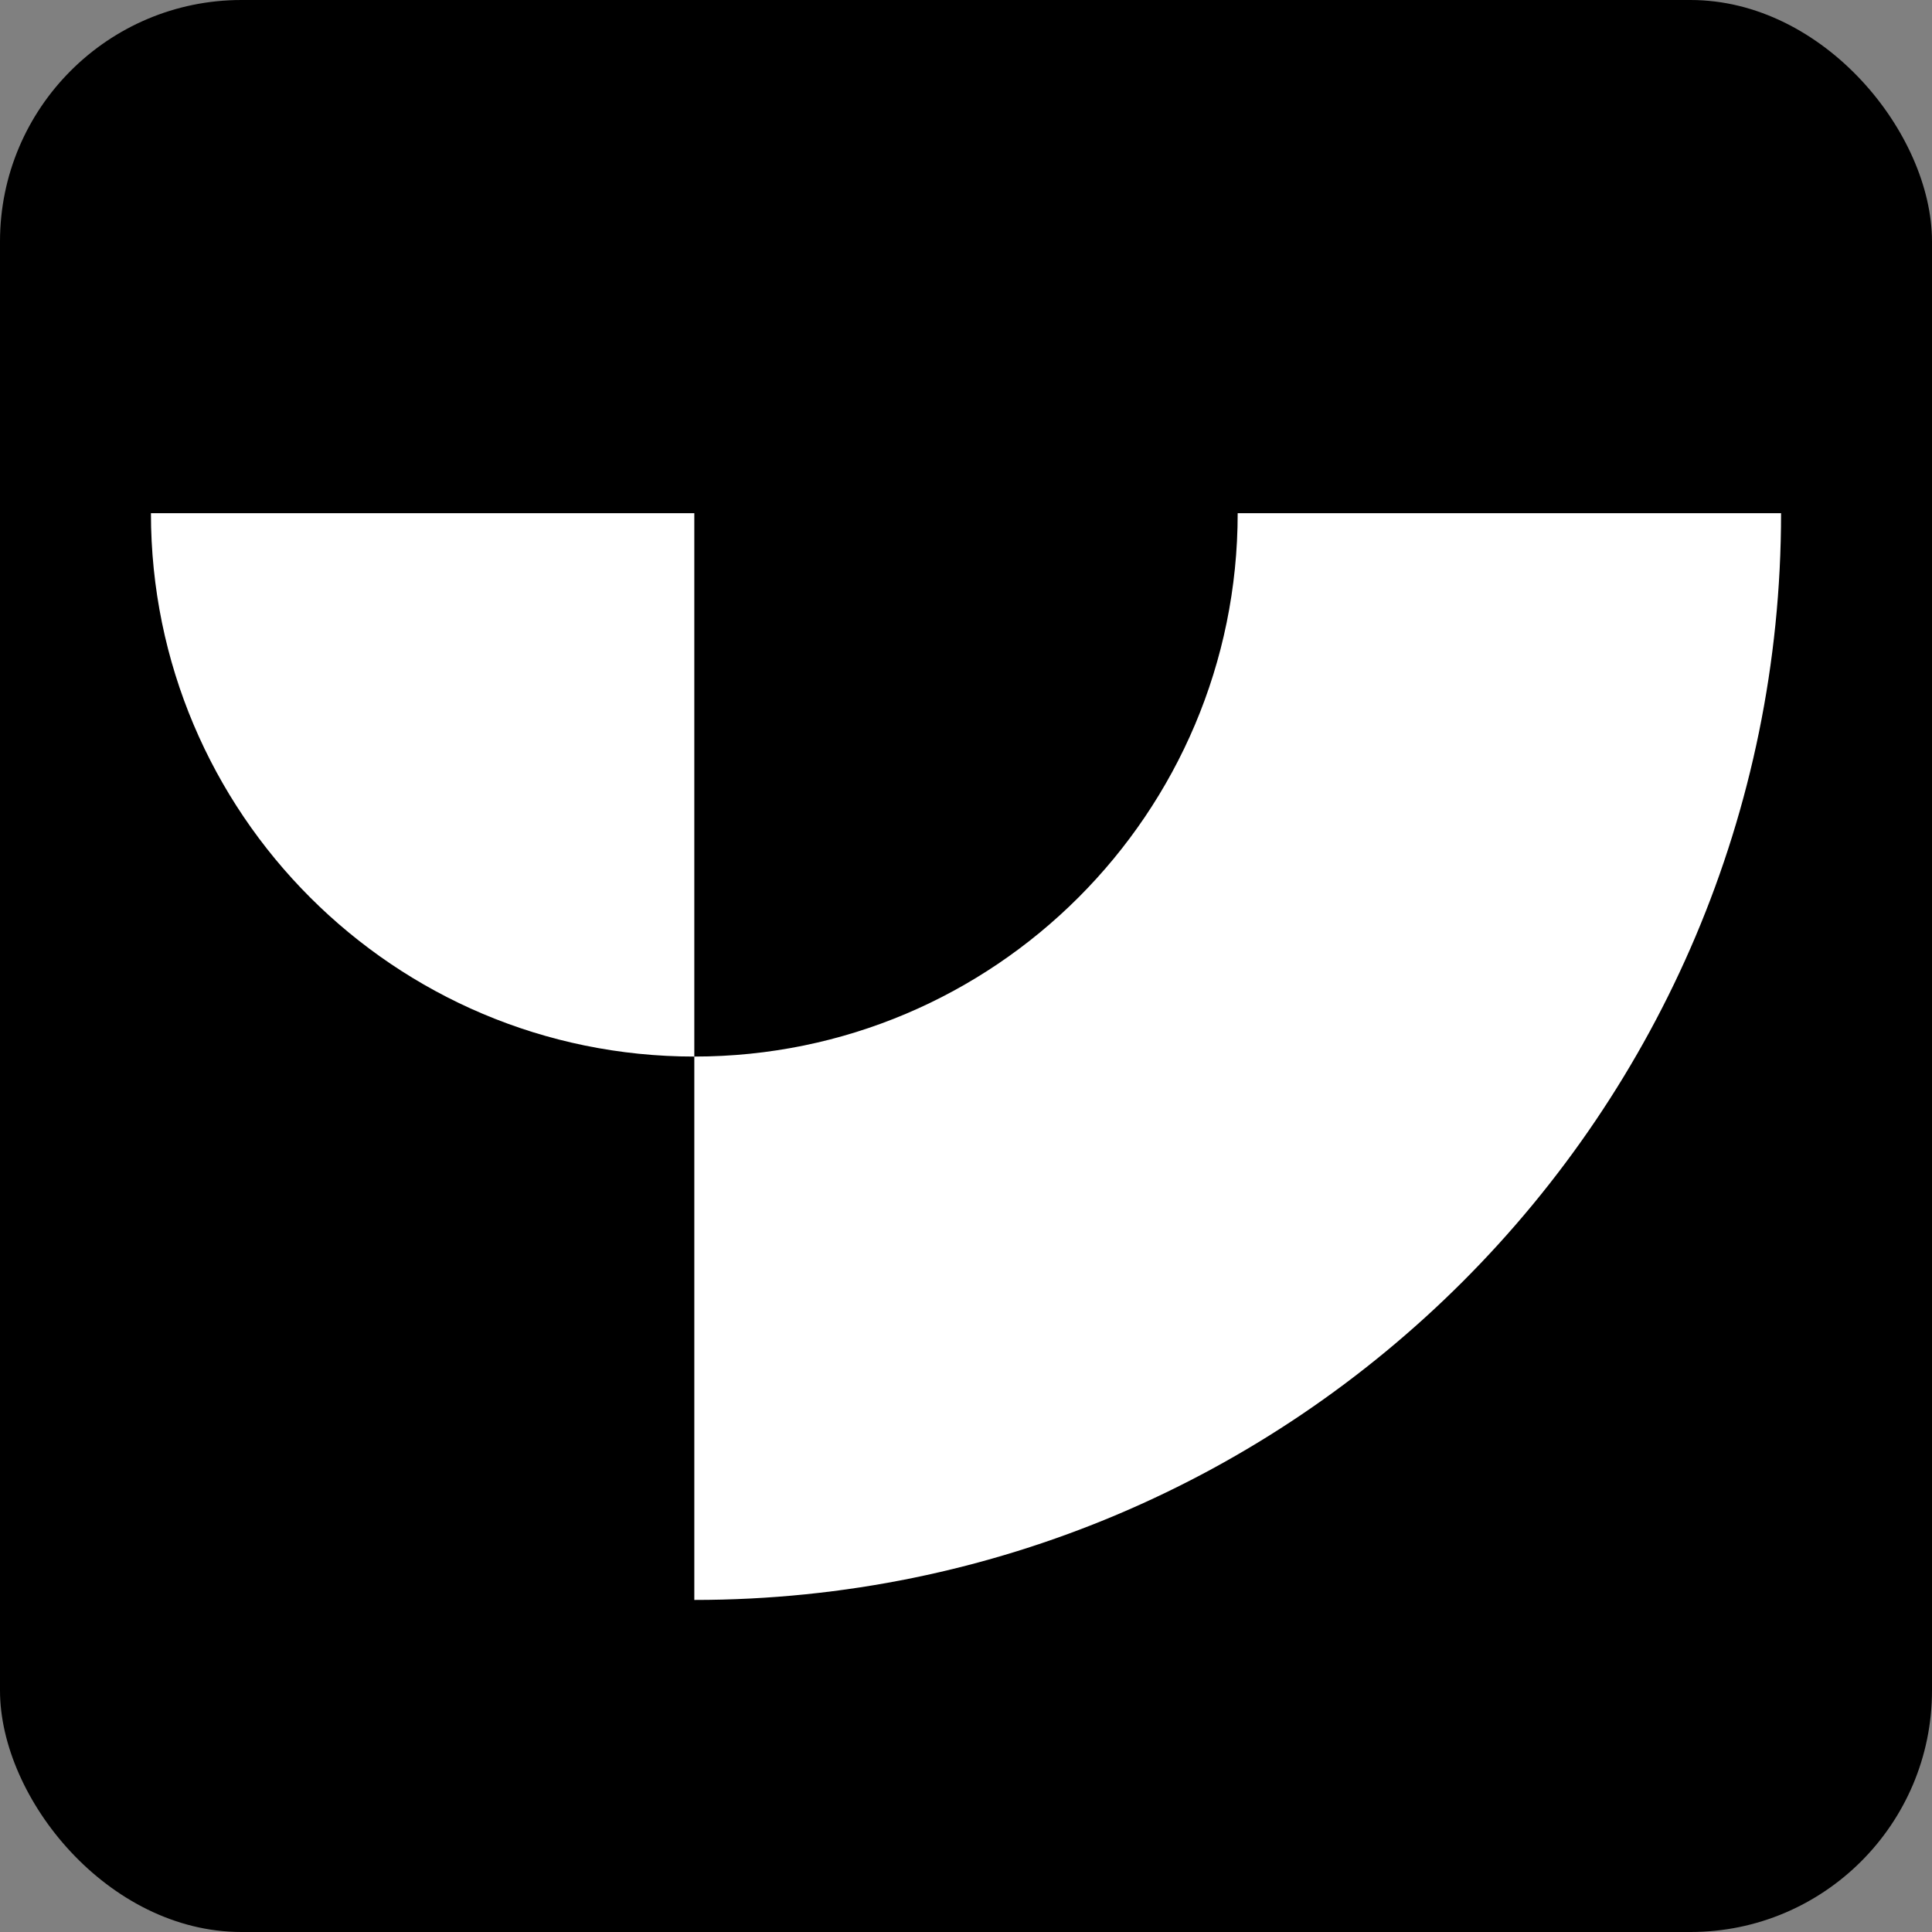 <svg xmlns="http://www.w3.org/2000/svg" width="256" height="256" viewBox="0 0 256 256" fill="none"><rect x="0" y="0" width="256" height="256" fill="#808080" stroke="none"/><rect width="256" height="256" rx="32" fill="black"></rect><path d="M236 68C236 147.52 171.52 212 92 212V140C131.76 140 164 107.76 164 68H236ZM92 140C52.24 140 20 107.76 20 68H92V140Z" fill="white"></path></svg>